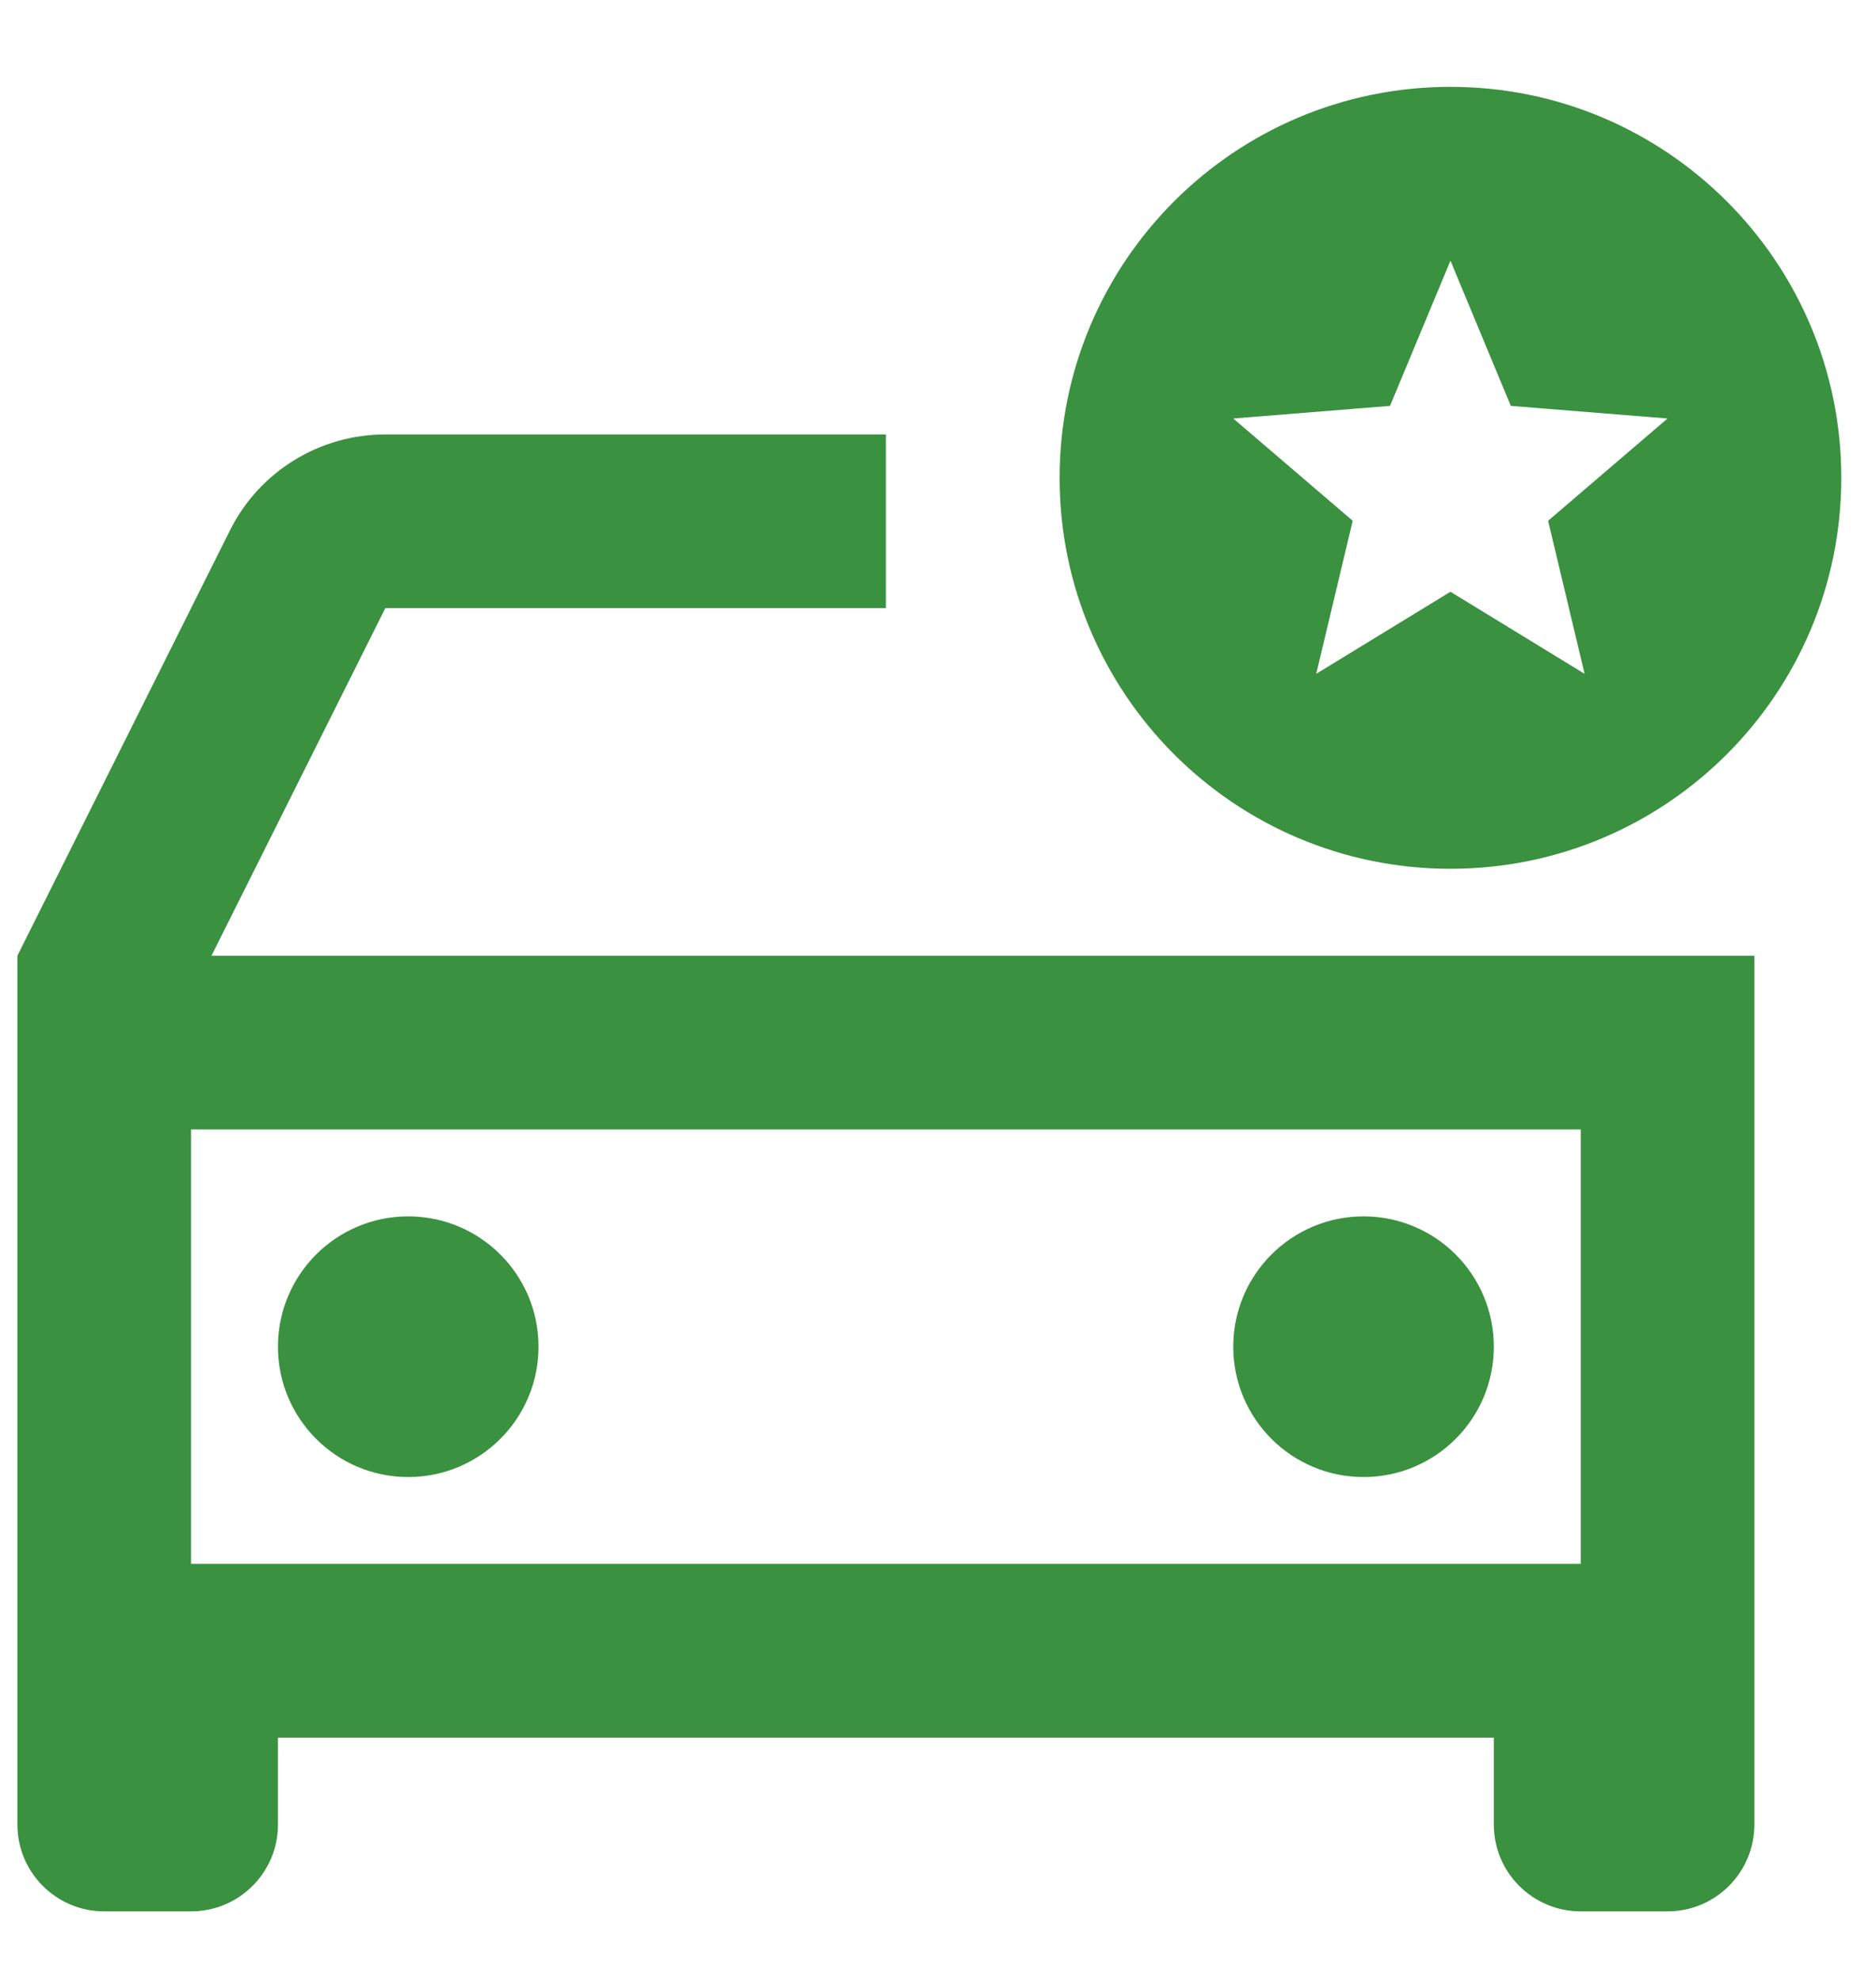 <svg width="18" height="19" viewBox="0 0 18 19" fill="none" xmlns="http://www.w3.org/2000/svg">
<path fill-rule="evenodd" clip-rule="evenodd" d="M8.5 5.833V4.167H6H3.697C3.065 4.167 2.488 4.523 2.206 5.088L0.167 9.167V17.5C0.167 17.96 0.54 18.333 1 18.333H1.833C2.294 18.333 2.667 17.96 2.667 17.5V16.667H14.333V17.5C14.333 17.96 14.706 18.333 15.167 18.333H16C16.46 18.333 16.833 17.96 16.833 17.5V9.167H2.029L3.697 5.833H8.5ZM1.833 15V10.833H15.167V15H1.833ZM5.167 12.917C5.167 12.226 4.607 11.667 3.917 11.667C3.226 11.667 2.667 12.226 2.667 12.917C2.667 13.607 3.226 14.167 3.917 14.167C4.607 14.167 5.167 13.607 5.167 12.917ZM14.333 12.917C14.333 12.226 13.774 11.667 13.083 11.667C12.393 11.667 11.833 12.226 11.833 12.917C11.833 13.607 12.393 14.167 13.083 14.167C13.774 14.167 14.333 13.607 14.333 12.917ZM17.667 4.583C17.667 2.512 15.988 0.833 13.917 0.833C11.845 0.833 10.167 2.512 10.167 4.583C10.167 6.654 11.845 8.333 13.917 8.333C15.988 8.333 17.667 6.654 17.667 4.583ZM12.629 6.463L13.917 5.676L15.204 6.463L14.854 4.995L16 4.014L14.496 3.893L13.917 2.5L13.337 3.893L11.833 4.014L12.979 4.995L12.629 6.463Z" fill="#3A913F"/>
</svg>
